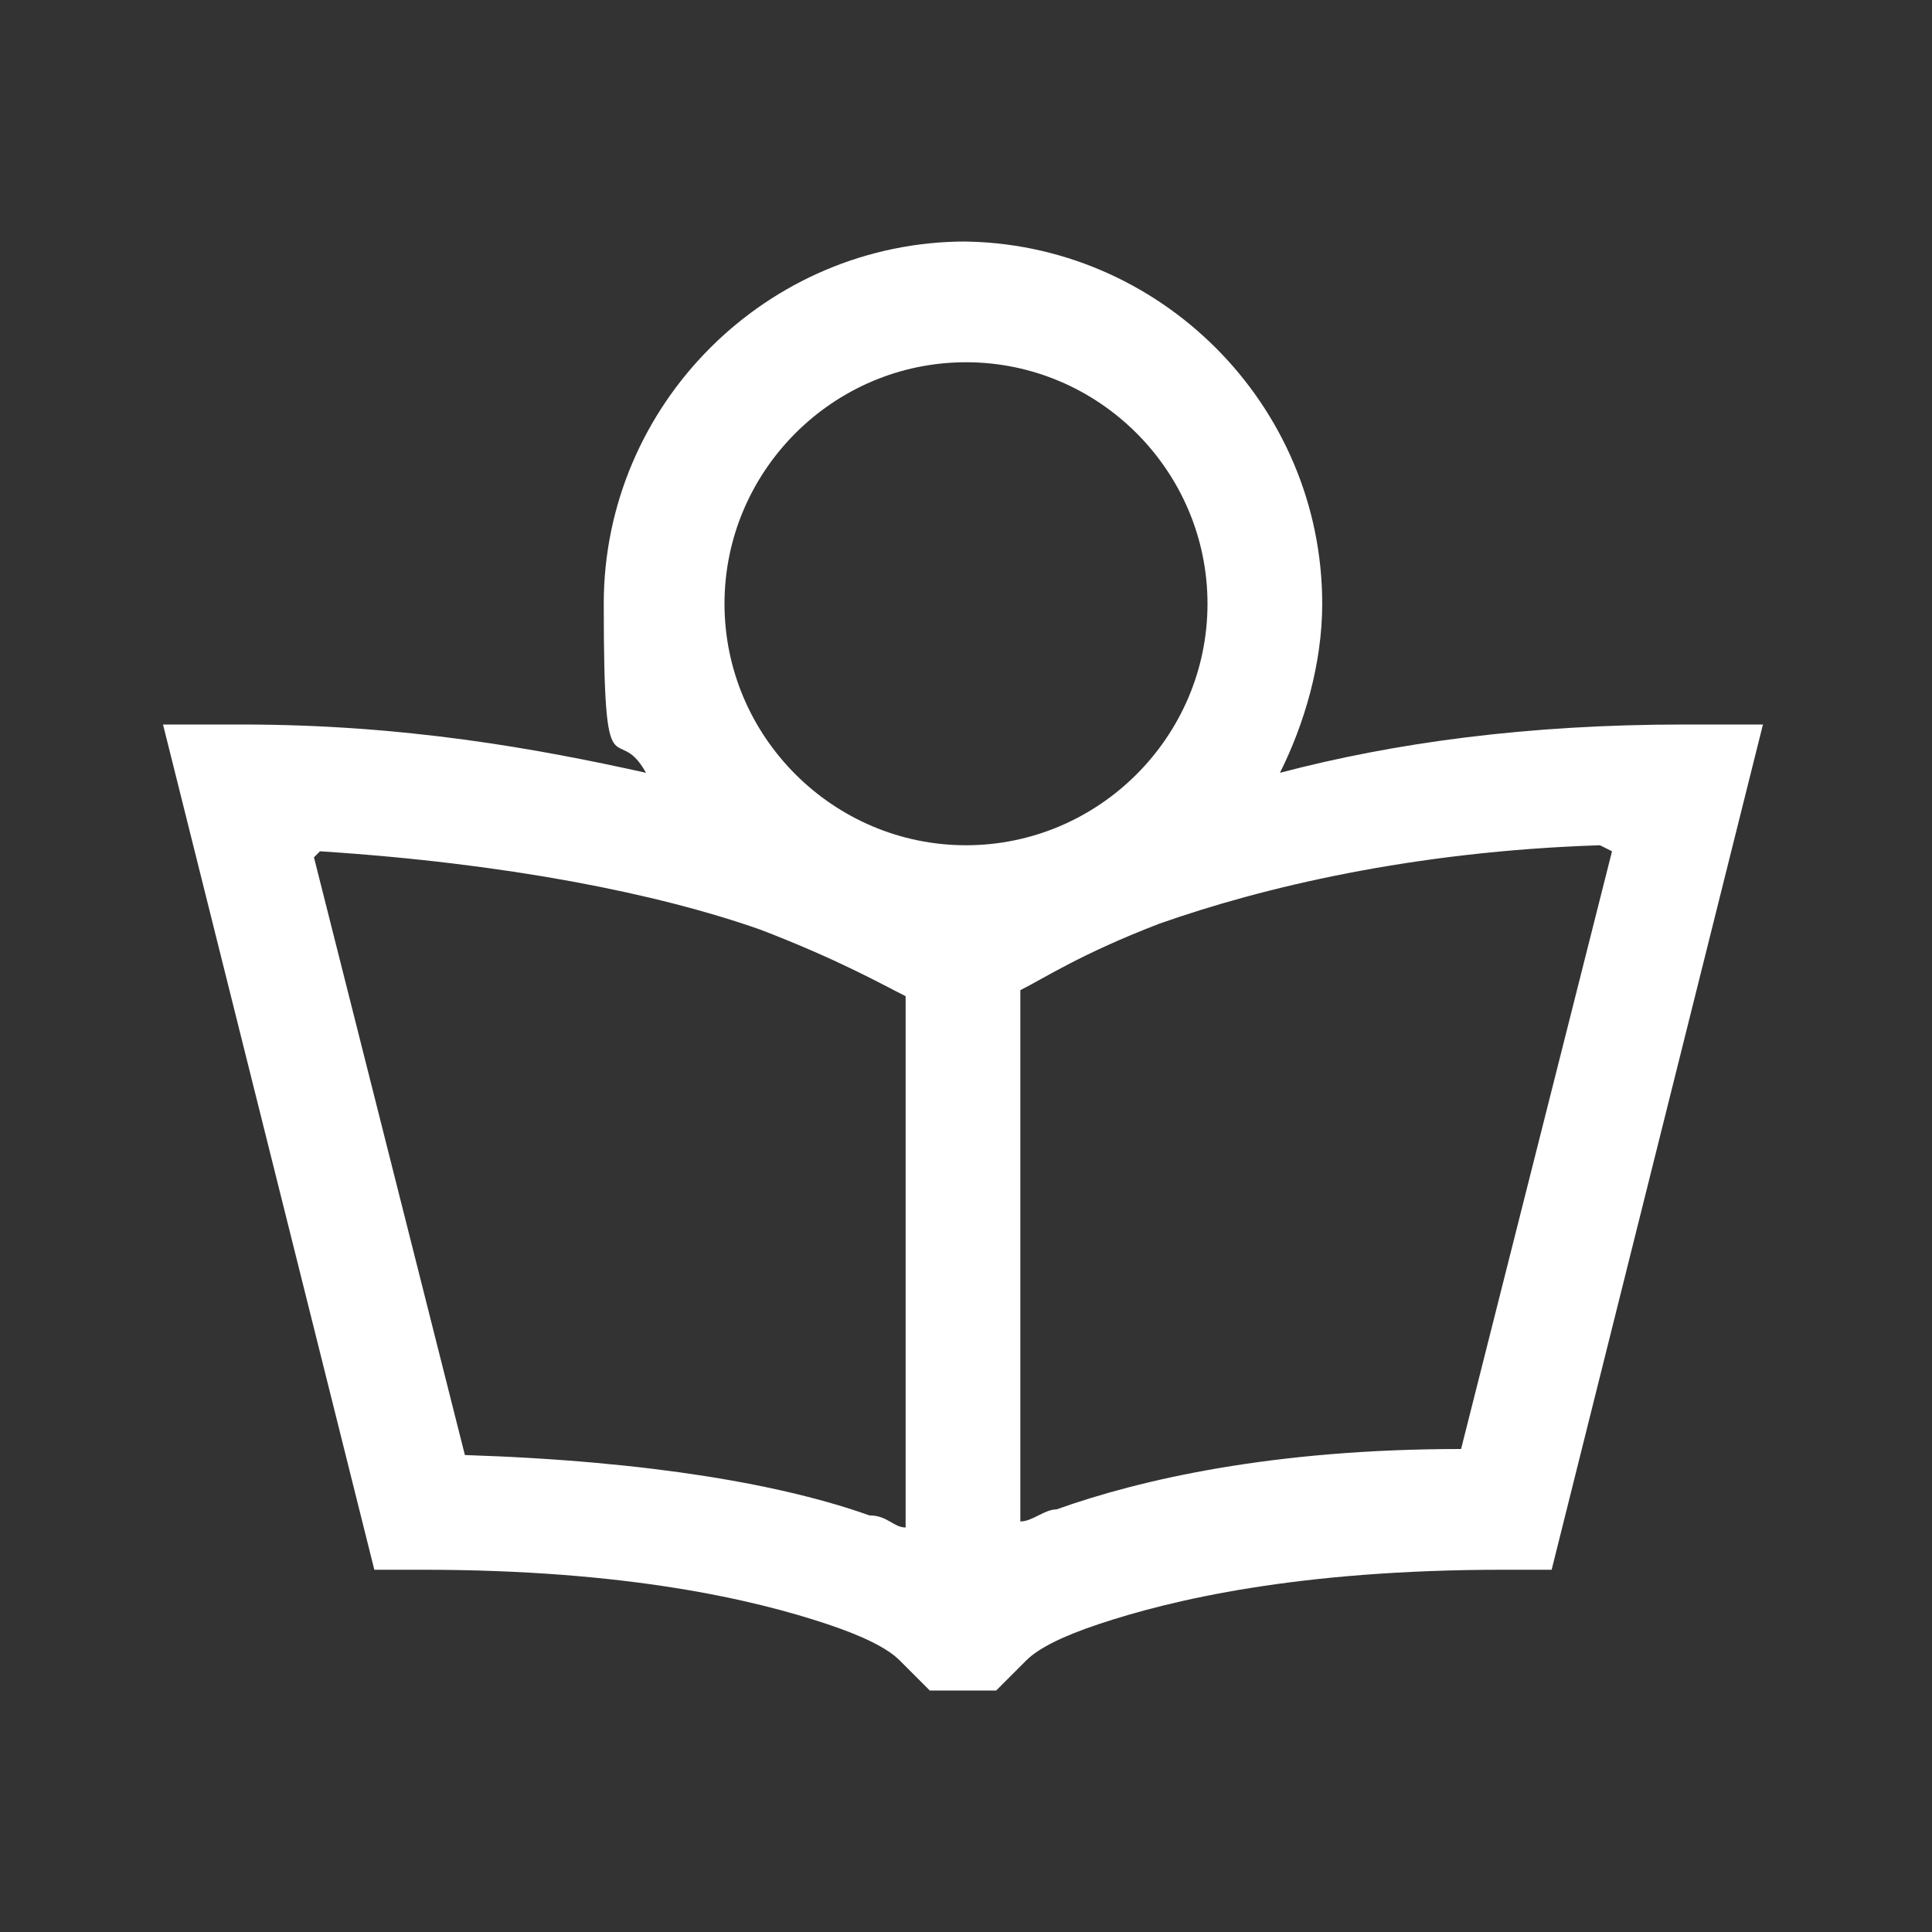 <?xml version="1.0" encoding="UTF-8"?>
<svg xmlns="http://www.w3.org/2000/svg" version="1.1" viewBox="0 0 32 32">
  <rect x="0" y="0" width="32" height="32" fill="#333333" stroke="none"/>
  <defs>
    <style>
      .cls-1 {
        fill: #fff;
      }
    </style>
  </defs>
  <!-- Generator: Adobe Illustrator 28.6.0, SVG Export Plug-In . SVG Version: 1.2.0 Build 709)  -->
  <g>
    <g id="Layer_1">
      <path class="cls-1" d="M16,4c-3.3,0-6,2.7-6,6s.2,1.9.7,2.8c-1.8-.4-4-.8-6.7-.8h-1.3l3.5,14h.8c3.4,0,5.5.5,6.7.9.6.2,1,.4,1.2.6s.2.2.2.2l.3.3h1.1l.3-.3s0,0,.2-.2.6-.4,1.2-.6c1.2-.4,3.3-.9,6.7-.9h.8l3.5-14h-1.3c-2.6,0-4.8.3-6.7.8.4-.8.7-1.8.7-2.8,0-3.3-2.7-6-6-6ZM16,6c2.2,0,4,1.8,4,4s-1.8,4-4,4-4-1.8-4-4,1.8-4,4-4ZM5.3,14.1c3.1.2,5.6.7,7.3,1.3,1.3.5,2,.9,2.4,1.1v8.8c-.2,0-.3-.2-.6-.2-1.4-.5-3.6-.9-6.7-1l-2.5-9.9ZM26.7,14.1l-2.5,9.9c-3.1,0-5.3.5-6.7,1-.2,0-.4.2-.6.2v-8.8c.4-.2,1-.6,2.3-1.1,1.7-.6,4.2-1.2,7.3-1.3Z"/>
    </g>
  </g>
</svg>